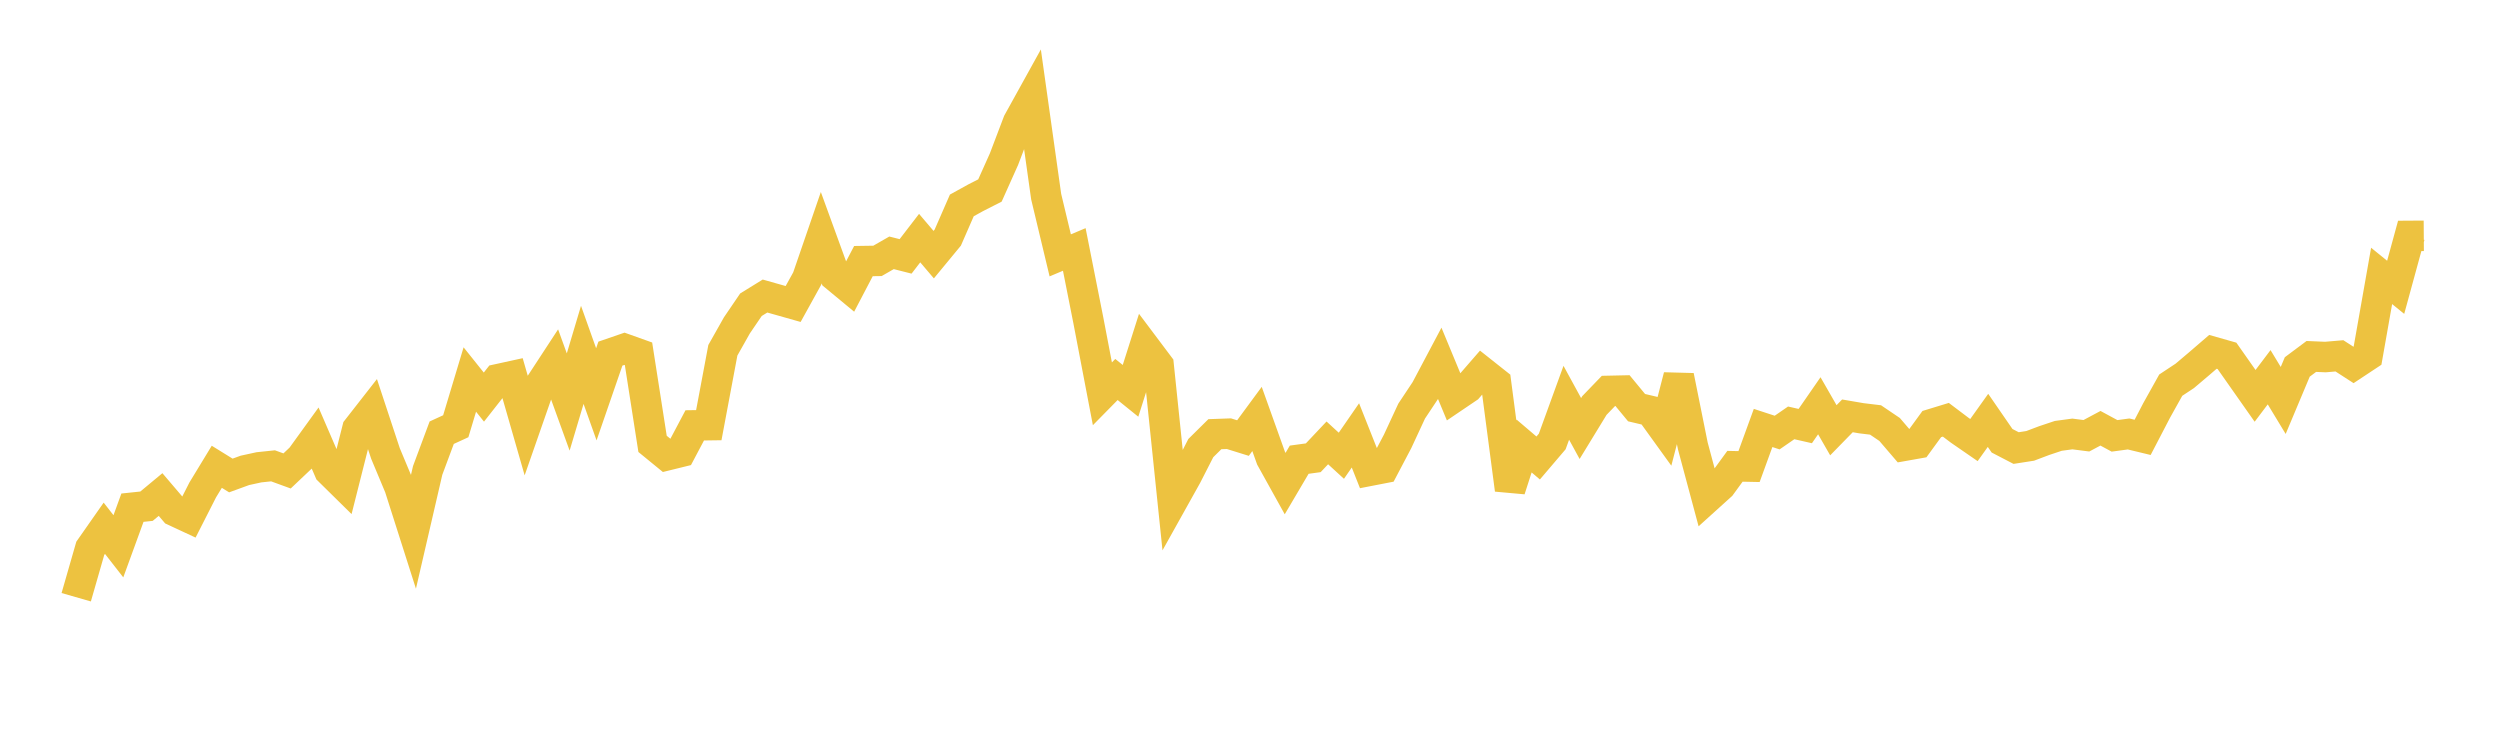 <svg width="164" height="48" xmlns="http://www.w3.org/2000/svg" xmlns:xlink="http://www.w3.org/1999/xlink"><path fill="none" stroke="rgb(237,194,64)" stroke-width="2" d="M5,39.179L5.922,35.971L6.844,34.654L7.766,35.837L8.689,33.304L9.611,33.207L10.533,32.441L11.455,33.523L12.377,33.952L13.299,32.139L14.222,30.621L15.144,31.192L16.066,30.856L16.988,30.655L17.91,30.558L18.832,30.894L19.754,30.021L20.677,28.744L21.599,30.879L22.521,31.787L23.443,28.136L24.365,26.956L25.287,29.747L26.21,31.954L27.132,34.846L28.054,30.861L28.976,28.385L29.898,27.962L30.82,24.896L31.743,26.05L32.665,24.876L33.587,24.674L34.509,27.882L35.431,25.238L36.353,23.828L37.275,26.372L38.198,23.278L39.12,25.868L40.042,23.198L40.964,22.881L41.886,23.21L42.808,29.119L43.731,29.873L44.653,29.646L45.575,27.904L46.497,27.891L47.419,22.978L48.341,21.343L49.263,19.989L50.186,19.42L51.108,19.681L52.03,19.942L52.952,18.274L53.874,15.593L54.796,18.126L55.719,18.89L56.641,17.128L57.563,17.114L58.485,16.585L59.407,16.819L60.329,15.62L61.251,16.705L62.174,15.586L63.096,13.475L64.018,12.966L64.94,12.497L65.862,10.439L66.784,8.013L67.707,6.345L68.629,12.899L69.551,16.752L70.473,16.364L71.395,21.015L72.317,25.833L73.24,24.895L74.162,25.639L75.084,22.737L76.006,23.964L76.928,32.853L77.85,31.201L78.772,29.396L79.695,28.483L80.617,28.45L81.539,28.737L82.461,27.484L83.383,30.062L84.305,31.723L85.228,30.156L86.15,30.03L87.072,29.053L87.994,29.897L88.916,28.562L89.838,30.886L90.76,30.707L91.683,28.954L92.605,26.968L93.527,25.58L94.449,23.84L95.371,26.065L96.293,25.441L97.216,24.378L98.138,25.109L99.06,32.121L99.982,29.259L100.904,30.044L101.826,28.962L102.749,26.422L103.671,28.111L104.593,26.601L105.515,25.644L106.437,25.624L107.359,26.742L108.281,26.959L109.204,28.238L110.126,24.669L111.048,29.249L111.97,32.687L112.892,31.854L113.814,30.588L114.737,30.607L115.659,28.074L116.581,28.376L117.503,27.74L118.425,27.95L119.347,26.618L120.269,28.225L121.192,27.28L122.114,27.438L123.036,27.549L123.958,28.173L124.88,29.249L125.802,29.085L126.725,27.818L127.647,27.536L128.569,28.232L129.491,28.868L130.413,27.576L131.335,28.914L132.257,29.393L133.18,29.249L134.102,28.901L135.024,28.593L135.946,28.468L136.868,28.586L137.79,28.094L138.713,28.593L139.635,28.468L140.557,28.691L141.479,26.919L142.401,25.266L143.323,24.656L144.246,23.875L145.168,23.081L146.09,23.343L147.012,24.656L147.934,25.968L148.856,24.747L149.778,26.27L150.701,24.072L151.623,23.383L152.545,23.422L153.467,23.343L154.389,23.94L155.311,23.33L156.234,18.1L157.156,18.848L158.078,15.475L159,15.469"></path></svg>